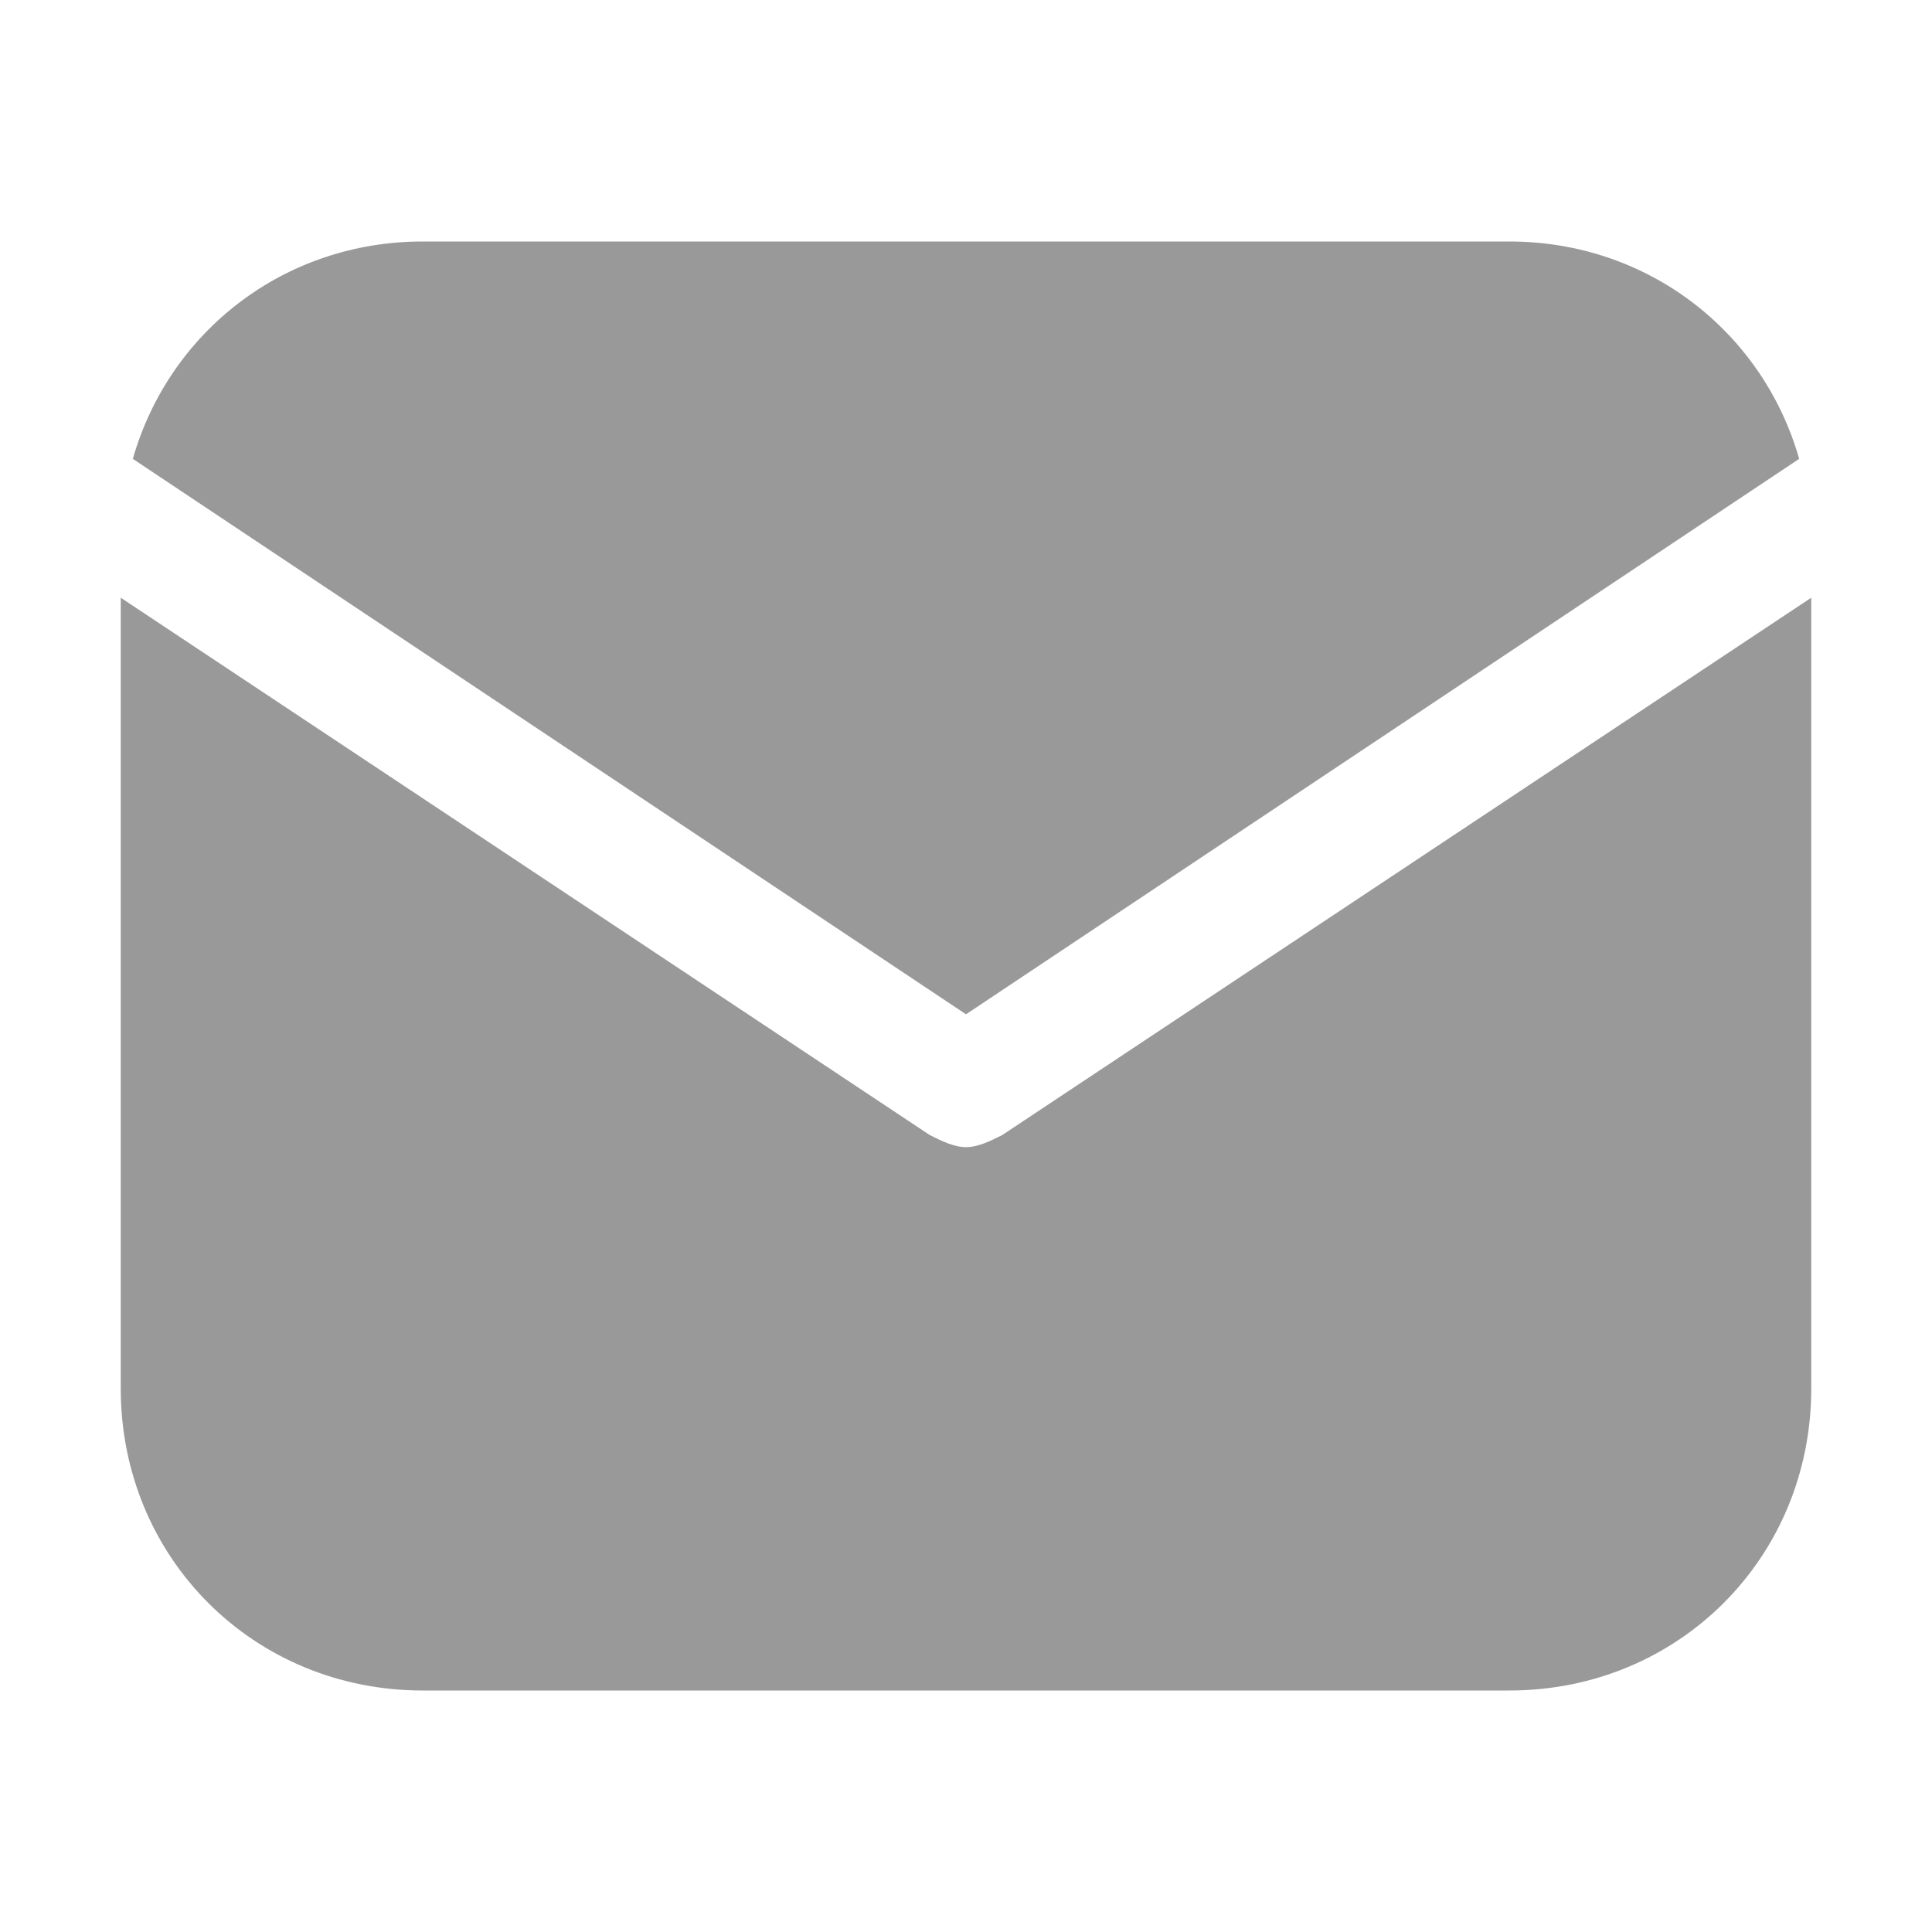 <svg width="24" height="24" viewBox="0 0 24 24" fill="none" xmlns="http://www.w3.org/2000/svg">
<path d="M12 12.6L22.35 5.7C21.9 4.125 20.475 3 18.75 3H5.25C3.525 3 2.1 4.125 1.65 5.7L12 12.6Z" fill="#999999"/>
<path d="M12.45 14.1C12.3 14.175 12.15 14.25 12 14.25C11.85 14.25 11.7 14.175 11.55 14.1L1.5 7.425V17.25C1.5 19.35 3.15 21 5.25 21H18.75C20.85 21 22.5 19.35 22.5 17.25V7.425L12.45 14.1Z" fill="#999999"/>
</svg>
